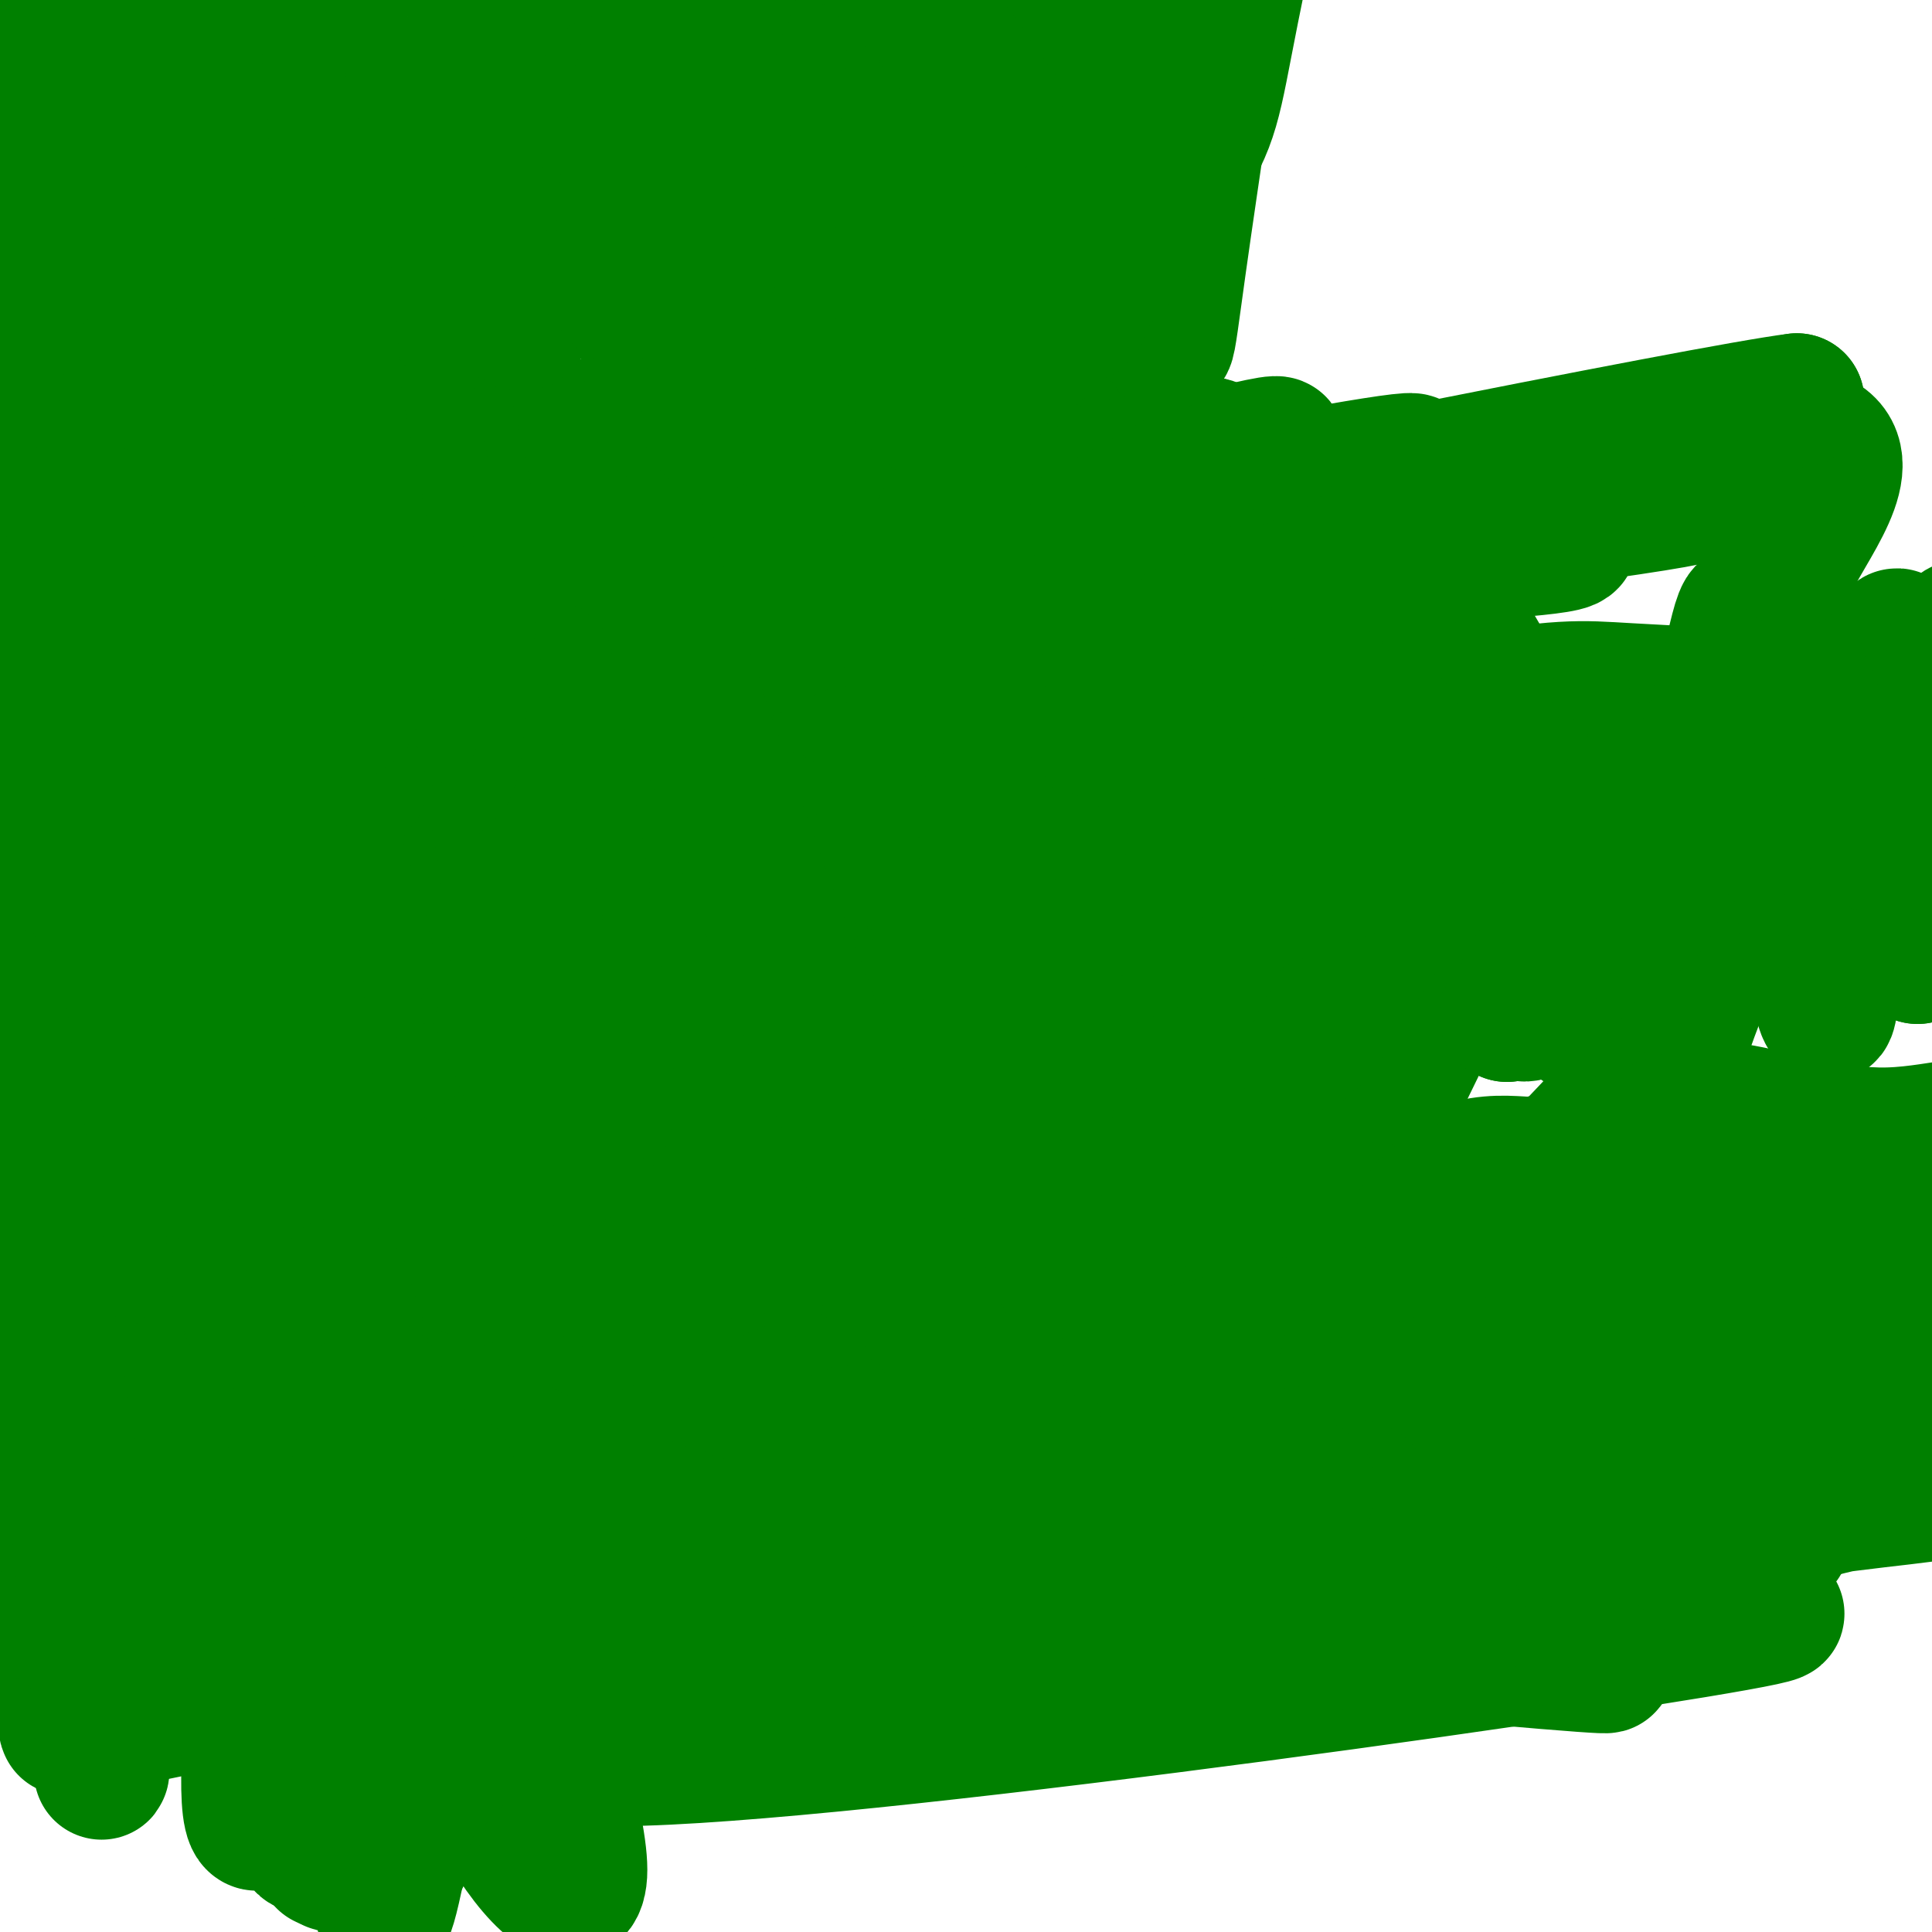 <svg viewBox='0 0 400 400' version='1.1' xmlns='http://www.w3.org/2000/svg' xmlns:xlink='http://www.w3.org/1999/xlink'><g fill='none' stroke='#008000' stroke-width='28' stroke-linecap='round' stroke-linejoin='round'><path d='M55,240c0.000,0.000 23.000,-53.000 23,-53'/><path d='M148,257c0.000,0.000 21.000,-74.000 21,-74'/><path d='M192,252c4.250,-3.333 8.500,-6.667 16,-17c7.500,-10.333 18.250,-27.667 29,-45'/><path d='M289,226c0.000,0.000 19.000,-39.000 19,-39'/><path d='M327,212c0.000,0.000 26.000,-61.000 26,-61'/><path d='M343,231c3.667,-11.500 7.333,-23.000 12,-33c4.667,-10.000 10.333,-18.500 16,-27'/><path d='M296,269c0.000,0.000 37.000,-39.000 37,-39'/><path d='M275,256c9.167,-5.250 18.333,-10.500 25,-13c6.667,-2.500 10.833,-2.250 15,-2'/><path d='M150,307c0.000,0.000 113.000,-58.000 113,-58'/><path d='M162,291c0.000,0.000 54.000,-24.000 54,-24'/><path d='M138,303c0.000,0.000 89.000,-19.000 89,-19'/><path d='M199,312c0.000,0.000 115.000,-32.000 115,-32'/><path d='M217,320c0.000,0.000 125.000,-34.000 125,-34'/><path d='M93,303c47.583,-19.667 95.167,-39.333 121,-48c25.833,-8.667 29.917,-6.333 34,-4'/><path d='M39,279c0.000,0.000 131.000,-64.000 131,-64'/><path d='M3,324c15.161,-22.506 30.321,-45.012 42,-62c11.679,-16.988 19.875,-28.458 38,-45c18.125,-16.542 46.179,-38.155 63,-50c16.821,-11.845 22.411,-13.923 28,-16'/><path d='M44,287c1.750,-4.583 3.500,-9.167 14,-23c10.500,-13.833 29.750,-36.917 49,-60'/><path d='M57,267c22.333,-20.833 44.667,-41.667 63,-55c18.333,-13.333 32.667,-19.167 47,-25'/><path d='M32,300c10.711,-16.244 21.422,-32.489 30,-45c8.578,-12.511 15.022,-21.289 31,-35c15.978,-13.711 41.489,-32.356 67,-51'/><path d='M19,298c2.422,-5.089 4.844,-10.178 18,-25c13.156,-14.822 37.044,-39.378 59,-57c21.956,-17.622 41.978,-28.311 62,-39'/><path d='M71,277c20.067,-16.600 40.133,-33.200 53,-42c12.867,-8.800 18.533,-9.800 21,-11c2.467,-1.200 1.733,-2.600 1,-4'/><path d='M11,309c13.444,-11.689 26.889,-23.378 46,-38c19.111,-14.622 43.889,-32.178 62,-44c18.111,-11.822 29.556,-17.911 41,-24'/><path d='M20,314c4.600,-0.822 9.200,-1.644 43,-23c33.800,-21.356 96.800,-63.244 123,-80c26.200,-16.756 15.600,-8.378 5,0'/><path d='M84,257c0.000,0.000 73.000,-41.000 73,-41'/><path d='M32,287c24.146,-13.241 48.293,-26.481 62,-34c13.707,-7.519 16.976,-9.315 46,-10c29.024,-0.685 83.805,-0.258 95,0c11.195,0.258 -21.195,0.348 -61,11c-39.805,10.652 -87.024,31.868 -51,24c36.024,-7.868 155.293,-44.819 164,-54c8.707,-9.181 -93.146,9.410 -195,28'/><path d='M92,252c-46.557,5.744 -65.450,6.104 -54,3c11.450,-3.104 53.241,-9.671 72,-13c18.759,-3.329 14.485,-3.418 73,1c58.515,4.418 179.817,13.344 194,16c14.183,2.656 -78.755,-0.957 -161,2c-82.245,2.957 -153.798,12.483 -157,13c-3.202,0.517 61.946,-7.976 131,-13c69.054,-5.024 142.016,-6.578 170,-7c27.984,-0.422 10.992,0.289 -6,1'/><path d='M354,255c-68.315,9.387 -236.102,32.356 -251,35c-14.898,2.644 123.092,-15.037 202,-22c78.908,-6.963 98.733,-3.208 69,-1c-29.733,2.208 -109.025,2.868 -172,7c-62.975,4.132 -109.634,11.734 -87,11c22.634,-0.734 114.562,-9.805 175,-13c60.438,-3.195 89.387,-0.514 84,0c-5.387,0.514 -45.111,-1.139 -94,1c-48.889,2.139 -106.945,8.069 -165,14'/><path d='M115,287c-63.484,7.294 -139.696,18.530 -112,16c27.696,-2.530 159.298,-18.824 243,-28c83.702,-9.176 119.503,-11.232 88,-15c-31.503,-3.768 -130.309,-9.246 -196,-8c-65.691,1.246 -98.265,9.216 -108,13c-9.735,3.784 3.371,3.380 3,3c-0.371,-0.380 -14.218,-0.737 -3,1c11.218,1.737 47.502,5.569 113,3c65.498,-2.569 160.211,-11.538 167,-12c6.789,-0.462 -74.346,7.582 -122,14c-47.654,6.418 -61.827,11.209 -76,16'/><path d='M112,290c-34.334,8.618 -82.169,22.163 -98,28c-15.831,5.837 0.341,3.964 28,1c27.659,-2.964 66.805,-7.020 115,-14c48.195,-6.980 105.438,-16.882 115,-22c9.562,-5.118 -28.558,-5.450 -72,0c-43.442,5.450 -92.206,16.682 -132,27c-39.794,10.318 -70.619,19.722 -29,11c41.619,-8.722 155.683,-35.569 188,-44c32.317,-8.431 -17.111,1.556 -46,6c-28.889,4.444 -37.238,3.346 -79,16c-41.762,12.654 -116.936,39.061 -147,48c-30.064,8.939 -15.018,0.411 6,-3c21.018,-3.411 48.009,-1.706 75,0'/><path d='M36,344c70.316,-7.651 208.606,-26.777 251,-34c42.394,-7.223 -11.106,-2.542 -39,-1c-27.894,1.542 -30.180,-0.056 -63,5c-32.820,5.056 -96.174,16.766 -104,16c-7.826,-0.766 39.876,-14.009 76,-23c36.124,-8.991 60.671,-13.730 96,-19c35.329,-5.270 81.439,-11.072 39,2c-42.439,13.072 -173.426,45.020 -192,48c-18.574,2.980 75.265,-23.006 136,-38c60.735,-14.994 88.368,-18.997 116,-23'/><path d='M352,277c34.047,-5.746 61.163,-8.611 28,-4c-33.163,4.611 -126.605,16.698 -137,14c-10.395,-2.698 62.255,-20.182 96,-27c33.745,-6.818 28.583,-2.971 18,-1c-10.583,1.971 -26.587,2.067 -65,10c-38.413,7.933 -99.234,23.704 -73,21c26.234,-2.704 139.525,-23.882 167,-30c27.475,-6.118 -30.864,2.823 -63,9c-32.136,6.177 -38.068,9.588 -44,13'/><path d='M279,282c28.305,-3.133 121.067,-17.465 126,-23c4.933,-5.535 -77.963,-2.274 -102,-5c-24.037,-2.726 10.785,-11.439 29,-17c18.215,-5.561 19.823,-7.970 27,-7c7.177,0.970 19.923,5.318 32,5c12.077,-0.318 23.485,-5.302 -5,6c-28.485,11.302 -96.861,38.889 -100,44c-3.139,5.111 58.960,-12.254 91,-20c32.040,-7.746 34.020,-5.873 36,-4'/><path d='M413,261c-7.619,1.032 -44.666,5.612 -66,10c-21.334,4.388 -26.956,8.585 -42,13c-15.044,4.415 -39.512,9.047 -4,3c35.512,-6.047 131.002,-22.775 120,-11c-11.002,11.775 -128.496,52.051 -171,68c-42.504,15.949 -10.019,7.569 27,-3c37.019,-10.569 78.572,-23.328 102,-29c23.428,-5.672 28.731,-4.258 22,-3c-6.731,1.258 -25.494,2.359 -53,8c-27.506,5.641 -63.753,15.820 -100,26'/><path d='M248,343c-31.021,6.524 -58.574,9.834 -16,5c42.574,-4.834 155.274,-17.813 133,-13c-22.274,4.813 -179.521,27.417 -232,29c-52.479,1.583 -0.190,-17.854 41,-32c41.190,-14.146 71.282,-23.001 36,-16c-35.282,7.001 -135.938,29.857 -175,38c-39.062,8.143 -16.531,1.571 6,-5'/><path d='M41,349c24.396,-7.801 82.385,-24.803 115,-32c32.615,-7.197 39.857,-4.590 43,-5c3.143,-0.410 2.187,-3.836 -39,4c-41.187,7.836 -122.607,26.936 -126,28c-3.393,1.064 71.240,-15.908 110,-24c38.760,-8.092 41.647,-7.303 64,-10c22.353,-2.697 64.172,-8.880 23,0c-41.172,8.880 -165.335,32.823 -192,34c-26.665,1.177 44.167,-20.411 115,-42'/><path d='M154,302c26.137,-8.223 33.981,-7.779 33,-8c-0.981,-0.221 -10.787,-1.105 -46,7c-35.213,8.105 -95.834,25.201 -106,32c-10.166,6.799 30.123,3.303 76,-3c45.877,-6.303 97.343,-15.413 104,-19c6.657,-3.587 -31.494,-1.652 -50,-1c-18.506,0.652 -17.367,0.022 -52,6c-34.633,5.978 -105.038,18.565 -108,23c-2.962,4.435 61.519,0.717 126,-3'/><path d='M131,336c41.244,-3.222 81.356,-9.778 97,-12c15.644,-2.222 6.822,-0.111 -2,2'/><path d='M167,286c-32.631,14.458 -65.262,28.917 -61,30c4.262,1.083 45.417,-11.208 74,-17c28.583,-5.792 44.595,-5.083 26,-1c-18.595,4.083 -71.798,11.542 -125,19'/><path d='M81,317c-23.333,3.333 -19.167,2.167 -15,1'/><path d='M210,295c0.000,0.000 -100.000,18.000 -100,18'/><path d='M201,295c-53.048,5.339 -106.095,10.679 -64,12c42.095,1.321 179.333,-1.375 197,5c17.667,6.375 -84.238,21.821 -113,25c-28.762,3.179 15.619,-5.911 60,-15'/><path d='M281,322c34.459,-4.707 90.608,-8.973 89,-10c-1.608,-1.027 -60.971,1.185 -102,6c-41.029,4.815 -63.722,12.233 -70,15c-6.278,2.767 3.861,0.884 14,-1'/><path d='M369,319c-10.690,-1.887 -21.381,-3.774 -56,-2c-34.619,1.774 -93.167,7.208 -89,13c4.167,5.792 71.048,11.940 96,14c24.952,2.060 7.976,0.030 -9,-2'/><path d='M311,342c-7.833,-1.333 -22.917,-3.667 -38,-6'/><path d='M160,290c0.000,0.000 -5.000,6.000 -5,6'/><path d='M206,290c0.000,0.000 -31.000,7.000 -31,7'/><path d='M370,143c-7.515,3.429 -15.031,6.857 -45,11c-29.969,4.143 -82.392,9.000 -87,7c-4.608,-2.000 38.598,-10.858 62,-15c23.402,-4.142 27.000,-3.570 37,-3c10.000,0.570 26.403,1.136 15,3c-11.403,1.864 -50.613,5.025 -79,9c-28.387,3.975 -45.950,8.762 -52,12c-6.050,3.238 -0.586,4.925 20,5c20.586,0.075 56.293,-1.463 92,-3'/><path d='M333,169c27.115,-1.534 48.904,-3.869 25,-4c-23.904,-0.131 -93.500,1.943 -136,6c-42.500,4.057 -57.905,10.098 -20,5c37.905,-5.098 129.119,-21.336 128,-23c-1.119,-1.664 -94.570,11.244 -101,14c-6.430,2.756 74.163,-4.641 101,-6c26.837,-1.359 -0.081,3.321 -27,8'/><path d='M303,169c-26.043,6.046 -77.650,17.162 -65,17c12.650,-0.162 89.558,-11.603 103,-16c13.442,-4.397 -36.583,-1.750 -66,1c-29.417,2.750 -38.225,5.603 -39,5c-0.775,-0.603 6.484,-4.662 24,-10c17.516,-5.338 45.290,-11.954 51,-12c5.710,-0.046 -10.645,6.477 -27,13'/><path d='M284,167c-8.792,5.241 -17.272,11.842 -16,15c1.272,3.158 12.297,2.871 25,2c12.703,-0.871 27.083,-2.327 33,-4c5.917,-1.673 3.370,-3.561 -15,-5c-18.370,-1.439 -52.563,-2.427 -63,-5c-10.437,-2.573 2.882,-6.731 26,-11c23.118,-4.269 56.034,-8.648 52,-8c-4.034,0.648 -45.017,6.324 -86,12'/><path d='M240,163c-20.469,2.051 -28.643,1.178 -7,0c21.643,-1.178 73.102,-2.663 95,-3c21.898,-0.337 14.236,0.473 13,1c-1.236,0.527 3.953,0.771 0,3c-3.953,2.229 -17.049,6.443 -31,7c-13.951,0.557 -28.756,-2.542 -39,-10c-10.244,-7.458 -15.927,-19.274 -19,-24c-3.073,-4.726 -3.537,-2.363 -4,0'/><path d='M248,137c-7.968,17.868 -25.887,62.538 -32,77c-6.113,14.462 -0.420,-1.285 19,-15c19.420,-13.715 52.566,-25.398 60,-31c7.434,-5.602 -10.845,-5.124 -37,-4c-26.155,1.124 -60.187,2.892 -60,4c0.187,1.108 34.594,1.554 69,2'/><path d='M267,170c29.583,-0.716 69.041,-3.505 52,-1c-17.041,2.505 -90.583,10.302 -96,-1c-5.417,-11.302 57.289,-41.705 77,-37c19.711,4.705 -3.572,44.519 -16,65c-12.428,20.481 -14.000,21.630 -16,20c-2.000,-1.630 -4.429,-6.037 -4,-17c0.429,-10.963 3.714,-28.481 7,-46'/><path d='M271,153c3.084,-11.230 7.296,-16.303 2,-3c-5.296,13.303 -20.098,44.984 -27,57c-6.902,12.016 -5.903,4.367 6,-12c11.903,-16.367 34.711,-41.451 37,-44c2.289,-2.549 -15.940,17.437 -24,26c-8.060,8.563 -5.950,5.703 -15,8c-9.050,2.297 -29.261,9.750 -29,6c0.261,-3.750 20.993,-18.702 37,-27c16.007,-8.298 27.288,-9.942 28,-6c0.712,3.942 -9.144,13.471 -19,23'/><path d='M267,181c-14.884,8.981 -42.594,19.935 -35,17c7.594,-2.935 50.493,-19.757 74,-27c23.507,-7.243 27.624,-4.906 30,-1c2.376,3.906 3.013,9.380 0,16c-3.013,6.620 -9.675,14.387 -14,19c-4.325,4.613 -6.314,6.071 -8,4c-1.686,-2.071 -3.069,-7.673 -2,-20c1.069,-12.327 4.591,-31.379 5,-29c0.409,2.379 -2.296,26.190 -5,50'/><path d='M312,210c5.232,-5.057 20.814,-42.700 26,-47c5.186,-4.300 -0.022,24.743 2,26c2.022,1.257 11.275,-25.272 16,-43c4.725,-17.728 4.924,-26.654 8,-12c3.076,14.654 9.031,52.887 12,68c2.969,15.113 2.953,7.107 4,-11c1.047,-18.107 3.156,-46.316 4,-51c0.844,-4.684 0.422,14.158 0,33'/><path d='M384,173c-0.560,13.522 -1.961,30.827 0,16c1.961,-14.827 7.285,-61.785 9,-57c1.715,4.785 -0.180,61.314 -1,62c-0.820,0.686 -0.567,-54.469 2,-60c2.567,-5.531 7.448,38.563 10,47c2.552,8.437 2.776,-18.781 3,-46'/><path d='M407,135c-1.121,5.504 -5.422,42.265 -10,43c-4.578,0.735 -9.431,-34.554 -12,-32c-2.569,2.554 -2.854,42.953 0,48c2.854,5.047 8.845,-25.256 12,-33c3.155,-7.744 3.473,7.073 3,17c-0.473,9.927 -1.736,14.963 -3,20'/><path d='M397,198c0.931,0.240 4.758,-9.160 7,-26c2.242,-16.840 2.899,-41.119 2,-42c-0.899,-0.881 -3.354,21.637 -7,32c-3.646,10.363 -8.482,8.572 -10,10c-1.518,1.428 0.284,6.077 -3,-1c-3.284,-7.077 -11.652,-25.879 -15,-37c-3.348,-11.121 -1.674,-14.560 0,-18'/><path d='M371,116c4.514,-9.053 15.797,-22.684 3,-26c-12.797,-3.316 -49.676,3.684 -88,13c-38.324,9.316 -78.093,20.947 -64,18c14.093,-2.947 82.046,-20.474 150,-38'/><path d='M372,83c-17.934,2.173 -137.768,26.605 -200,39c-62.232,12.395 -66.860,12.754 -21,7c45.860,-5.754 142.208,-17.619 180,-23c37.792,-5.381 17.027,-4.277 -11,-2c-28.027,2.277 -63.315,5.729 -90,11c-26.685,5.271 -44.767,12.363 -36,13c8.767,0.637 44.384,-5.182 80,-11'/><path d='M274,117c25.771,-2.511 50.199,-3.289 51,-5c0.801,-1.711 -22.025,-4.353 -52,-3c-29.975,1.353 -67.098,6.703 -103,14c-35.902,7.297 -70.584,16.540 -43,11c27.584,-5.540 117.433,-25.863 150,-34c32.567,-8.137 7.853,-4.088 -19,1c-26.853,5.088 -55.845,11.216 -81,19c-25.155,7.784 -46.473,17.224 -37,15c9.473,-2.224 49.736,-16.112 90,-30'/><path d='M230,105c25.786,-8.854 45.250,-15.990 28,-12c-17.250,3.990 -71.216,19.106 -80,20c-8.784,0.894 27.613,-12.435 46,-19c18.387,-6.565 18.764,-6.368 11,-2c-7.764,4.368 -23.667,12.907 -49,21c-25.333,8.093 -60.095,15.741 -57,14c3.095,-1.741 44.048,-12.870 85,-24'/><path d='M214,103c-1.447,4.144 -47.566,26.504 -67,36c-19.434,9.496 -12.183,6.129 -10,7c2.183,0.871 -0.702,5.979 -4,13c-3.298,7.021 -7.008,15.954 -5,24c2.008,8.046 9.733,15.205 16,20c6.267,4.795 11.076,7.227 18,7c6.924,-0.227 15.962,-3.114 25,-6'/><path d='M187,204c15.287,-6.705 41.005,-20.467 54,-26c12.995,-5.533 13.268,-2.836 7,-12c-6.268,-9.164 -19.077,-30.190 -26,-43c-6.923,-12.810 -7.962,-17.405 -9,-22'/><path d='M213,101c-7.463,-3.604 -21.619,-1.616 -34,1c-12.381,2.616 -22.987,5.858 -26,8c-3.013,2.142 1.568,3.183 19,0c17.432,-3.183 47.716,-10.592 78,-18'/><path d='M250,92c7.417,0.667 -13.042,11.333 -22,16c-8.958,4.667 -6.417,3.333 -6,14c0.417,10.667 -1.292,33.333 -3,56'/><path d='M219,178c-0.595,17.095 -0.583,31.833 -2,47c-1.417,15.167 -4.262,30.762 -7,32c-2.738,1.238 -5.369,-11.881 -8,-25'/><path d='M202,232c-4.429,-19.786 -11.500,-56.750 -13,-91c-1.500,-34.250 2.571,-65.786 6,-61c3.429,4.786 6.214,45.893 9,87'/><path d='M204,167c1.889,43.889 2.111,110.111 2,136c-0.111,25.889 -0.556,11.444 -1,-3'/><path d='M205,300c-8.315,-19.372 -28.604,-66.301 -43,-104c-14.396,-37.699 -22.900,-66.167 -27,-79c-4.100,-12.833 -3.796,-10.032 -9,-16c-5.204,-5.968 -15.915,-20.705 -19,-16c-3.085,4.705 1.458,28.853 6,53'/><path d='M113,138c5.195,32.922 15.182,88.728 12,94c-3.182,5.272 -19.533,-39.989 -28,-66c-8.467,-26.011 -9.049,-32.772 -9,-42c0.049,-9.228 0.728,-20.922 1,-25c0.272,-4.078 0.136,-0.539 0,3'/><path d='M89,102c9.608,38.595 33.627,133.582 30,138c-3.627,4.418 -34.900,-81.734 -47,-119c-12.100,-37.266 -5.029,-25.648 -1,-27c4.029,-1.352 5.014,-15.676 6,-30'/><path d='M77,64c0.454,-13.768 -1.412,-33.189 2,-26c3.412,7.189 12.100,40.989 16,59c3.900,18.011 3.012,20.234 2,30c-1.012,9.766 -2.146,27.076 -4,32c-1.854,4.924 -4.427,-2.538 -7,-10'/><path d='M86,149c-8.767,-24.070 -27.185,-79.246 -26,-61c1.185,18.246 21.973,109.912 19,113c-2.973,3.088 -29.707,-82.404 -40,-115c-10.293,-32.596 -4.147,-12.298 2,8'/><path d='M41,94c5.984,20.400 19.943,67.399 28,90c8.057,22.601 10.211,20.803 -1,-12c-11.211,-32.803 -35.787,-96.611 -32,-93c3.787,3.611 35.937,74.642 38,83c2.063,8.358 -25.963,-45.955 -39,-75c-13.037,-29.045 -11.087,-32.820 -9,-28c2.087,4.820 4.311,18.234 10,33c5.689,14.766 14.845,30.883 24,47'/><path d='M60,139c0.394,-12.117 -10.619,-65.909 -17,-92c-6.381,-26.091 -8.128,-24.481 -9,-22c-0.872,2.481 -0.869,5.833 2,18c2.869,12.167 8.605,33.148 18,60c9.395,26.852 22.449,59.576 18,36c-4.449,-23.576 -26.402,-103.453 -30,-118c-3.598,-14.547 11.159,36.235 22,61c10.841,24.765 17.765,23.514 21,22c3.235,-1.514 2.781,-3.290 0,-19c-2.781,-15.710 -7.891,-45.355 -13,-75'/><path d='M72,10c3.179,5.953 17.625,58.335 22,55c4.375,-3.335 -1.322,-62.389 0,-61c1.322,1.389 9.664,63.220 14,63c4.336,-0.220 4.668,-62.491 10,-71c5.332,-8.509 15.666,36.746 26,82'/><path d='M144,78c4.263,-9.619 1.921,-74.665 5,-79c3.079,-4.335 11.578,52.042 15,60c3.422,7.958 1.765,-32.503 2,-51c0.235,-18.497 2.362,-15.030 4,-12c1.638,3.030 2.787,5.623 3,16c0.213,10.377 -0.511,28.536 -2,28c-1.489,-0.536 -3.745,-19.768 -6,-39'/><path d='M165,1c-3.391,5.473 -8.867,38.654 -12,53c-3.133,14.346 -3.921,9.857 -5,-7c-1.079,-16.857 -2.449,-46.080 -4,-38c-1.551,8.080 -3.282,53.465 -5,70c-1.718,16.535 -3.424,4.221 -6,-15c-2.576,-19.221 -6.022,-45.349 -7,-47c-0.978,-1.651 0.511,21.174 2,44'/><path d='M128,61c0.840,-2.801 1.939,-31.802 5,-45c3.061,-13.198 8.085,-10.593 12,-3c3.915,7.593 6.723,20.176 6,37c-0.723,16.824 -4.976,37.891 -4,38c0.976,0.109 7.183,-20.741 12,-34c4.817,-13.259 8.246,-18.929 16,-29c7.754,-10.071 19.835,-24.544 24,-27c4.165,-2.456 0.415,7.105 -2,13c-2.415,5.895 -3.496,8.126 -12,22c-8.504,13.874 -24.430,39.393 -27,37c-2.570,-2.393 8.215,-32.696 19,-63'/><path d='M177,7c2.433,5.554 -0.983,50.938 -4,73c-3.017,22.062 -5.634,20.803 -5,12c0.634,-8.803 4.519,-25.149 10,-44c5.481,-18.851 12.559,-40.206 18,-52c5.441,-11.794 9.246,-14.027 11,-9c1.754,5.027 1.459,17.315 -3,36c-4.459,18.685 -13.081,43.766 -17,43c-3.919,-0.766 -3.136,-27.379 -1,-44c2.136,-16.621 5.624,-23.249 9,-29c3.376,-5.751 6.640,-10.625 10,-9c3.360,1.625 6.817,9.750 8,21c1.183,11.250 0.091,25.625 -1,40'/><path d='M212,45c3.885,-9.605 14.099,-53.618 22,-71c7.901,-17.382 13.489,-8.135 17,-5c3.511,3.135 4.946,0.157 3,16c-1.946,15.843 -7.273,50.508 -10,70c-2.727,19.492 -2.855,23.812 -3,-2c-0.145,-25.812 -0.308,-81.757 -1,-84c-0.692,-2.243 -1.912,49.216 -3,64c-1.088,14.784 -2.044,-7.108 -3,-29'/><path d='M234,4c-3.654,11.087 -11.290,53.306 -17,49c-5.710,-4.306 -9.494,-55.136 -6,-57c3.494,-1.864 14.265,45.238 19,47c4.735,1.762 3.434,-41.816 4,-61c0.566,-19.184 2.998,-13.973 4,-7c1.002,6.973 0.572,15.706 -2,31c-2.572,15.294 -7.286,37.147 -12,59'/><path d='M224,65c6.541,-16.238 28.894,-86.334 36,-103c7.106,-16.666 -1.034,20.098 -5,40c-3.966,19.902 -3.760,22.940 -11,34c-7.240,11.060 -21.928,30.140 -30,37c-8.072,6.860 -9.527,1.500 -11,-16c-1.473,-17.500 -2.965,-47.141 -1,-62c1.965,-14.859 7.385,-14.936 12,-14c4.615,0.936 8.424,2.885 7,21c-1.424,18.115 -8.080,52.395 -13,69c-4.920,16.605 -8.102,15.533 -12,15c-3.898,-0.533 -8.511,-0.528 -9,-24c-0.489,-23.472 3.146,-70.421 7,-81c3.854,-10.579 7.927,15.210 12,41'/><path d='M206,22c-2.709,-2.169 -15.480,-28.091 -40,-41c-24.520,-12.909 -60.788,-12.804 -84,-16c-23.212,-3.196 -33.369,-9.693 -39,-12c-5.631,-2.307 -6.737,-0.426 -8,1c-1.263,1.426 -2.684,2.395 -4,7c-1.316,4.605 -2.527,12.844 -1,24c1.527,11.156 5.791,25.227 9,33c3.209,7.773 5.364,9.246 7,10c1.636,0.754 2.753,0.787 2,-5c-0.753,-5.787 -3.377,-17.393 -6,-29'/><path d='M42,-6c-2.266,-13.829 -4.932,-33.902 -3,-13c1.932,20.902 8.463,82.777 7,68c-1.463,-14.777 -10.920,-106.208 -5,-97c5.920,9.208 27.216,119.056 28,144c0.784,24.944 -18.943,-35.015 -29,-76c-10.057,-40.985 -10.445,-62.996 -10,-71c0.445,-8.004 1.722,-2.002 3,4'/><path d='M33,-47c7.657,24.133 25.300,82.464 28,88c2.700,5.536 -9.544,-41.723 -8,-33c1.544,8.723 16.876,73.430 22,105c5.124,31.570 0.041,30.004 -3,29c-3.041,-1.004 -4.042,-1.445 -6,-8c-1.958,-6.555 -4.875,-19.225 -10,-45c-5.125,-25.775 -12.458,-64.655 -17,-92c-4.542,-27.345 -6.295,-43.156 -2,-36c4.295,7.156 14.636,37.279 21,58c6.364,20.721 8.752,32.040 10,47c1.248,14.960 1.357,33.560 0,47c-1.357,13.440 -4.178,21.720 -7,30'/><path d='M61,143c-16.968,-39.453 -55.887,-153.086 -67,-182c-11.113,-28.914 5.581,26.890 14,66c8.419,39.110 8.562,61.528 8,85c-0.562,23.472 -1.831,48.000 -3,41c-1.169,-7.000 -2.239,-45.529 0,-82c2.239,-36.471 7.785,-70.884 11,-88c3.215,-17.116 4.098,-16.936 5,-15c0.902,1.936 1.822,5.629 3,1c1.178,-4.629 2.615,-17.581 7,29c4.385,46.581 11.719,152.695 14,213c2.281,60.305 -0.491,74.801 -5,46c-4.509,-28.801 -10.754,-100.901 -17,-173'/><path d='M31,84c5.729,23.222 28.551,167.778 33,174c4.449,6.222 -9.475,-125.890 -15,-152c-5.525,-26.110 -2.650,53.783 -5,94c-2.350,40.217 -9.926,40.757 -13,43c-3.074,2.243 -1.647,6.189 -3,-14c-1.353,-20.189 -5.486,-64.515 -5,-101c0.486,-36.485 5.592,-65.131 7,-47c1.408,18.131 -0.884,83.037 -3,121c-2.116,37.963 -4.058,48.981 -6,60'/><path d='M21,262c-2.609,-19.455 -6.131,-98.094 -6,-134c0.131,-35.906 3.914,-29.080 3,-1c-0.914,28.080 -6.525,77.414 -11,105c-4.475,27.586 -7.815,33.425 -11,34c-3.185,0.575 -6.217,-4.115 -5,-31c1.217,-26.885 6.681,-75.965 11,-88c4.319,-12.035 7.492,12.976 10,38c2.508,25.024 4.350,50.063 3,67c-1.350,16.937 -5.892,25.773 -8,31c-2.108,5.227 -1.781,6.844 -3,-1c-1.219,-7.844 -3.982,-25.150 -5,-43c-1.018,-17.850 -0.291,-36.243 0,-42c0.291,-5.757 0.145,1.121 0,8'/><path d='M-1,205c5.727,36.426 20.044,123.490 22,151c1.956,27.510 -8.450,-4.536 28,-15c36.450,-10.464 119.756,0.654 141,2c21.244,1.346 -19.576,-7.078 -69,-10c-49.424,-2.922 -107.454,-0.340 -93,-4c14.454,-3.660 101.391,-13.562 158,-18c56.609,-4.438 82.888,-3.411 92,-3c9.112,0.411 1.056,0.205 -7,0'/><path d='M271,308c-54.462,4.941 -187.118,17.294 -210,22c-22.882,4.706 64.010,1.766 137,2c72.990,0.234 132.076,3.641 91,7c-41.076,3.359 -182.316,6.671 -227,5c-44.684,-1.671 7.188,-8.324 40,-14c32.812,-5.676 46.565,-10.374 62,-12c15.435,-1.626 32.553,-0.179 38,1c5.447,1.179 -0.776,2.089 -7,3'/><path d='M195,322c-50.462,5.067 -173.116,16.236 -182,15c-8.884,-1.236 96.004,-14.877 138,-18c41.996,-3.123 21.102,4.273 -7,-4c-28.102,-8.273 -63.411,-32.214 -74,-32c-10.589,0.214 3.543,24.583 13,45c9.457,20.417 14.238,36.881 21,49c6.762,12.119 15.503,19.891 16,11c0.497,-8.891 -7.252,-34.446 -15,-60'/><path d='M105,328c-7.297,-12.091 -18.041,-12.320 -28,2c-9.959,14.320 -19.133,43.189 -23,47c-3.867,3.811 -2.427,-17.436 -1,-32c1.427,-14.564 2.841,-22.445 6,-35c3.159,-12.555 8.062,-29.784 10,-38c1.938,-8.216 0.911,-7.419 3,-1c2.089,6.419 7.293,18.460 6,42c-1.293,23.540 -9.084,58.578 -13,67c-3.916,8.422 -3.957,-9.774 -4,-30c-0.043,-20.226 -0.089,-42.484 1,-58c1.089,-15.516 3.311,-24.290 5,-20c1.689,4.290 2.844,21.645 4,39'/><path d='M71,311c-0.197,19.999 -2.691,50.496 -2,45c0.691,-5.496 4.566,-46.986 7,-62c2.434,-15.014 3.427,-3.553 3,13c-0.427,16.553 -2.273,38.197 -5,54c-2.727,15.803 -6.335,25.764 -7,24c-0.665,-1.764 1.615,-15.252 7,-35c5.385,-19.748 13.876,-45.757 18,-45c4.124,0.757 3.879,28.281 0,50c-3.879,21.719 -11.394,37.634 -12,32c-0.606,-5.634 5.697,-32.817 12,-60'/><path d='M92,327c0.097,2.442 -5.660,38.548 -9,56c-3.340,17.452 -4.263,16.249 -4,5c0.263,-11.249 1.713,-32.545 5,-48c3.287,-15.455 8.411,-25.069 10,-24c1.589,1.069 -0.358,12.823 -8,30c-7.642,17.177 -20.981,39.778 -17,40c3.981,0.222 25.280,-21.937 33,-30c7.720,-8.063 1.860,-2.032 -4,4'/></g>
</svg>